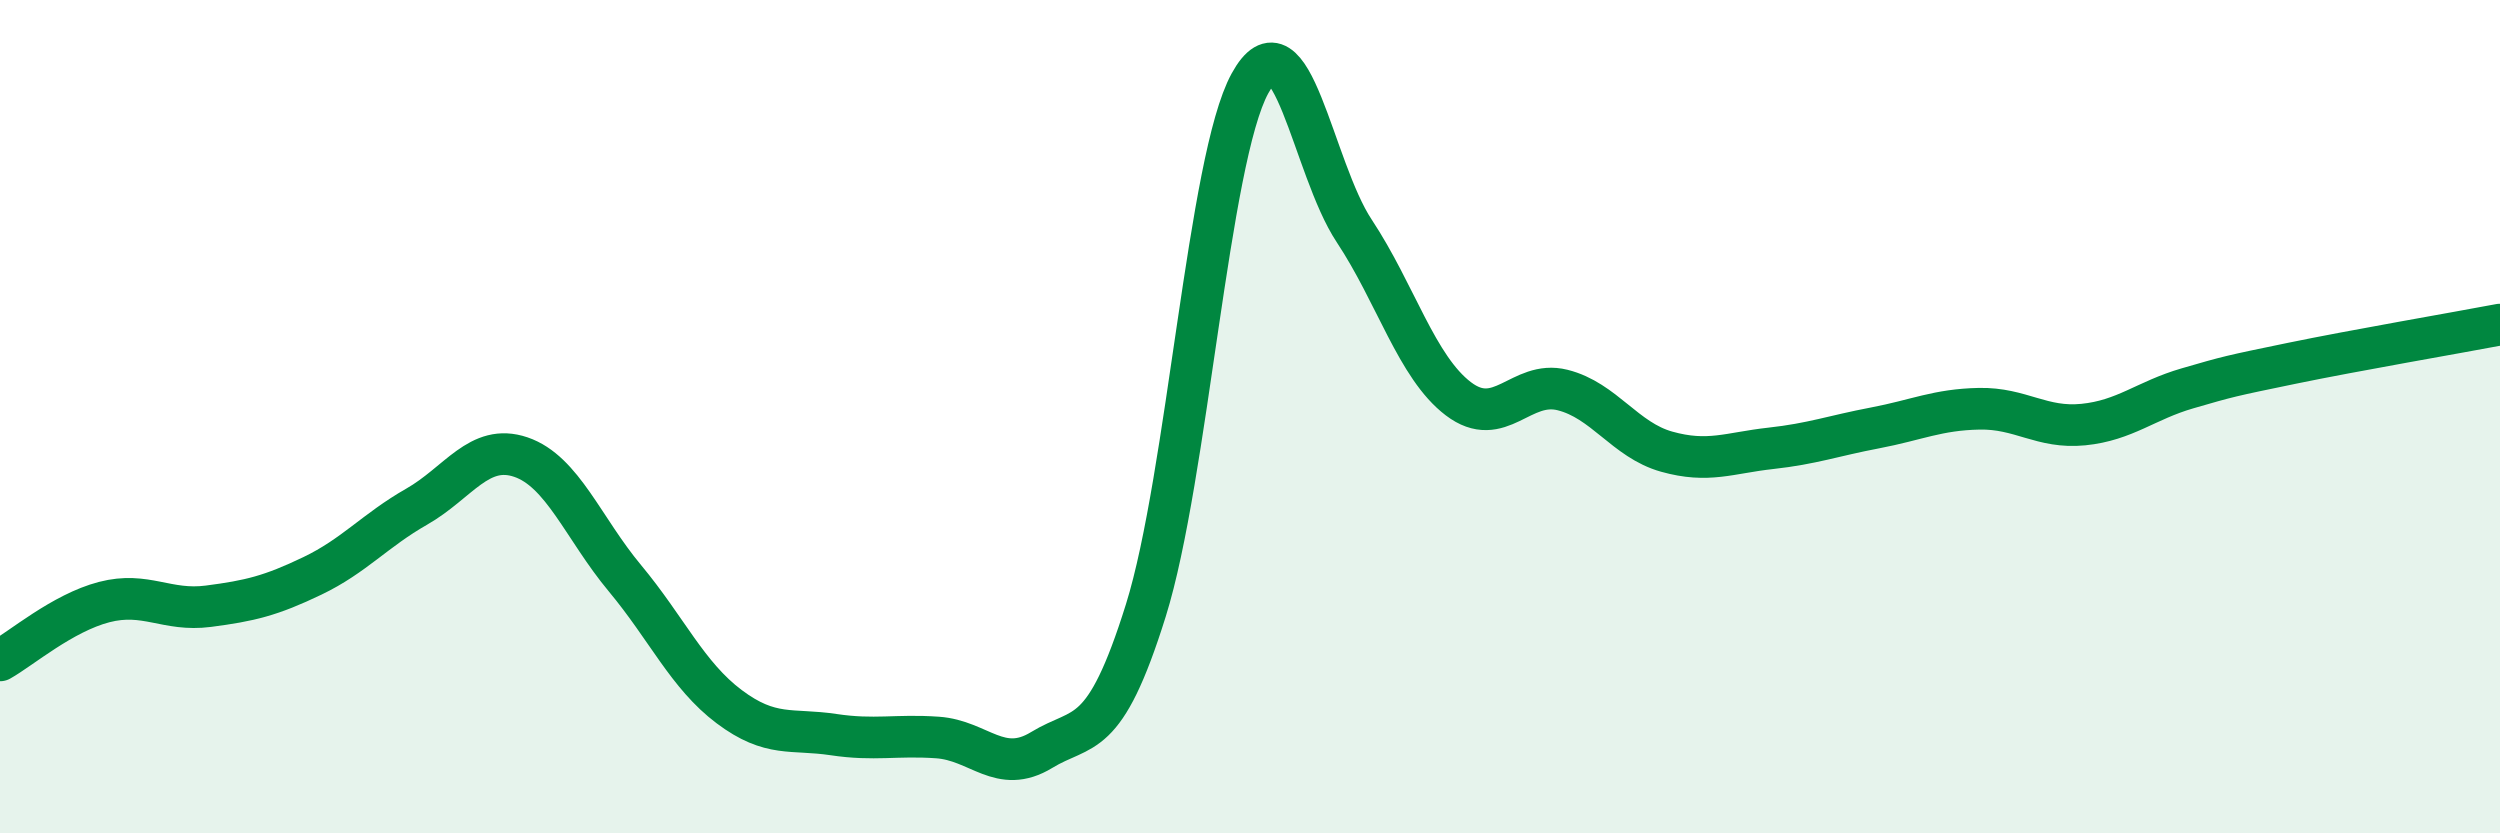
    <svg width="60" height="20" viewBox="0 0 60 20" xmlns="http://www.w3.org/2000/svg">
      <path
        d="M 0,15.85 C 0.5,15.57 1.5,14.71 2.5,14.45 C 3.5,14.19 4,14.68 5,14.55 C 6,14.42 6.5,14.3 7.5,13.82 C 8.5,13.34 9,12.73 10,12.16 C 11,11.59 11.5,10.63 12.5,10.97 C 13.5,11.31 14,12.68 15,13.88 C 16,15.08 16.5,16.21 17.5,16.96 C 18.5,17.71 19,17.48 20,17.63 C 21,17.78 21.5,17.63 22.5,17.7 C 23.5,17.77 24,18.61 25,18 C 26,17.39 26.5,17.85 27.5,14.65 C 28.5,11.45 29,3.82 30,2 C 31,0.18 31.5,4.03 32.5,5.54 C 33.5,7.05 34,8.81 35,9.57 C 36,10.33 36.5,9.11 37.5,9.36 C 38.5,9.61 39,10.56 40,10.84 C 41,11.12 41.5,10.87 42.5,10.76 C 43.5,10.65 44,10.46 45,10.27 C 46,10.08 46.5,9.83 47.5,9.81 C 48.5,9.79 49,10.29 50,10.19 C 51,10.09 51.5,9.61 52.5,9.32 C 53.5,9.03 53.5,9.03 55,8.72 C 56.5,8.41 59,7.98 60,7.79L60 20L0 20Z"
        fill="#008740"
        opacity="0.1"
        stroke-linecap="round"
        stroke-linejoin="round"
      />
      <path
        d="M 0,15.85 C 0.5,15.57 1.5,14.71 2.5,14.45 C 3.5,14.19 4,14.68 5,14.55 C 6,14.42 6.5,14.3 7.5,13.82 C 8.5,13.34 9,12.73 10,12.16 C 11,11.59 11.5,10.63 12.5,10.97 C 13.5,11.31 14,12.68 15,13.88 C 16,15.08 16.5,16.21 17.5,16.96 C 18.5,17.71 19,17.48 20,17.63 C 21,17.78 21.5,17.63 22.5,17.7 C 23.5,17.77 24,18.61 25,18 C 26,17.39 26.5,17.85 27.5,14.65 C 28.5,11.45 29,3.82 30,2 C 31,0.18 31.5,4.03 32.5,5.54 C 33.5,7.05 34,8.81 35,9.57 C 36,10.33 36.5,9.11 37.5,9.36 C 38.5,9.61 39,10.56 40,10.84 C 41,11.12 41.5,10.87 42.5,10.76 C 43.5,10.65 44,10.46 45,10.27 C 46,10.08 46.5,9.83 47.5,9.81 C 48.5,9.79 49,10.29 50,10.19 C 51,10.09 51.5,9.61 52.5,9.32 C 53.5,9.03 53.5,9.03 55,8.72 C 56.5,8.41 59,7.98 60,7.79"
        stroke="#008740"
        stroke-width="1"
        fill="none"
        stroke-linecap="round"
        stroke-linejoin="round"
      />
    </svg>
  
